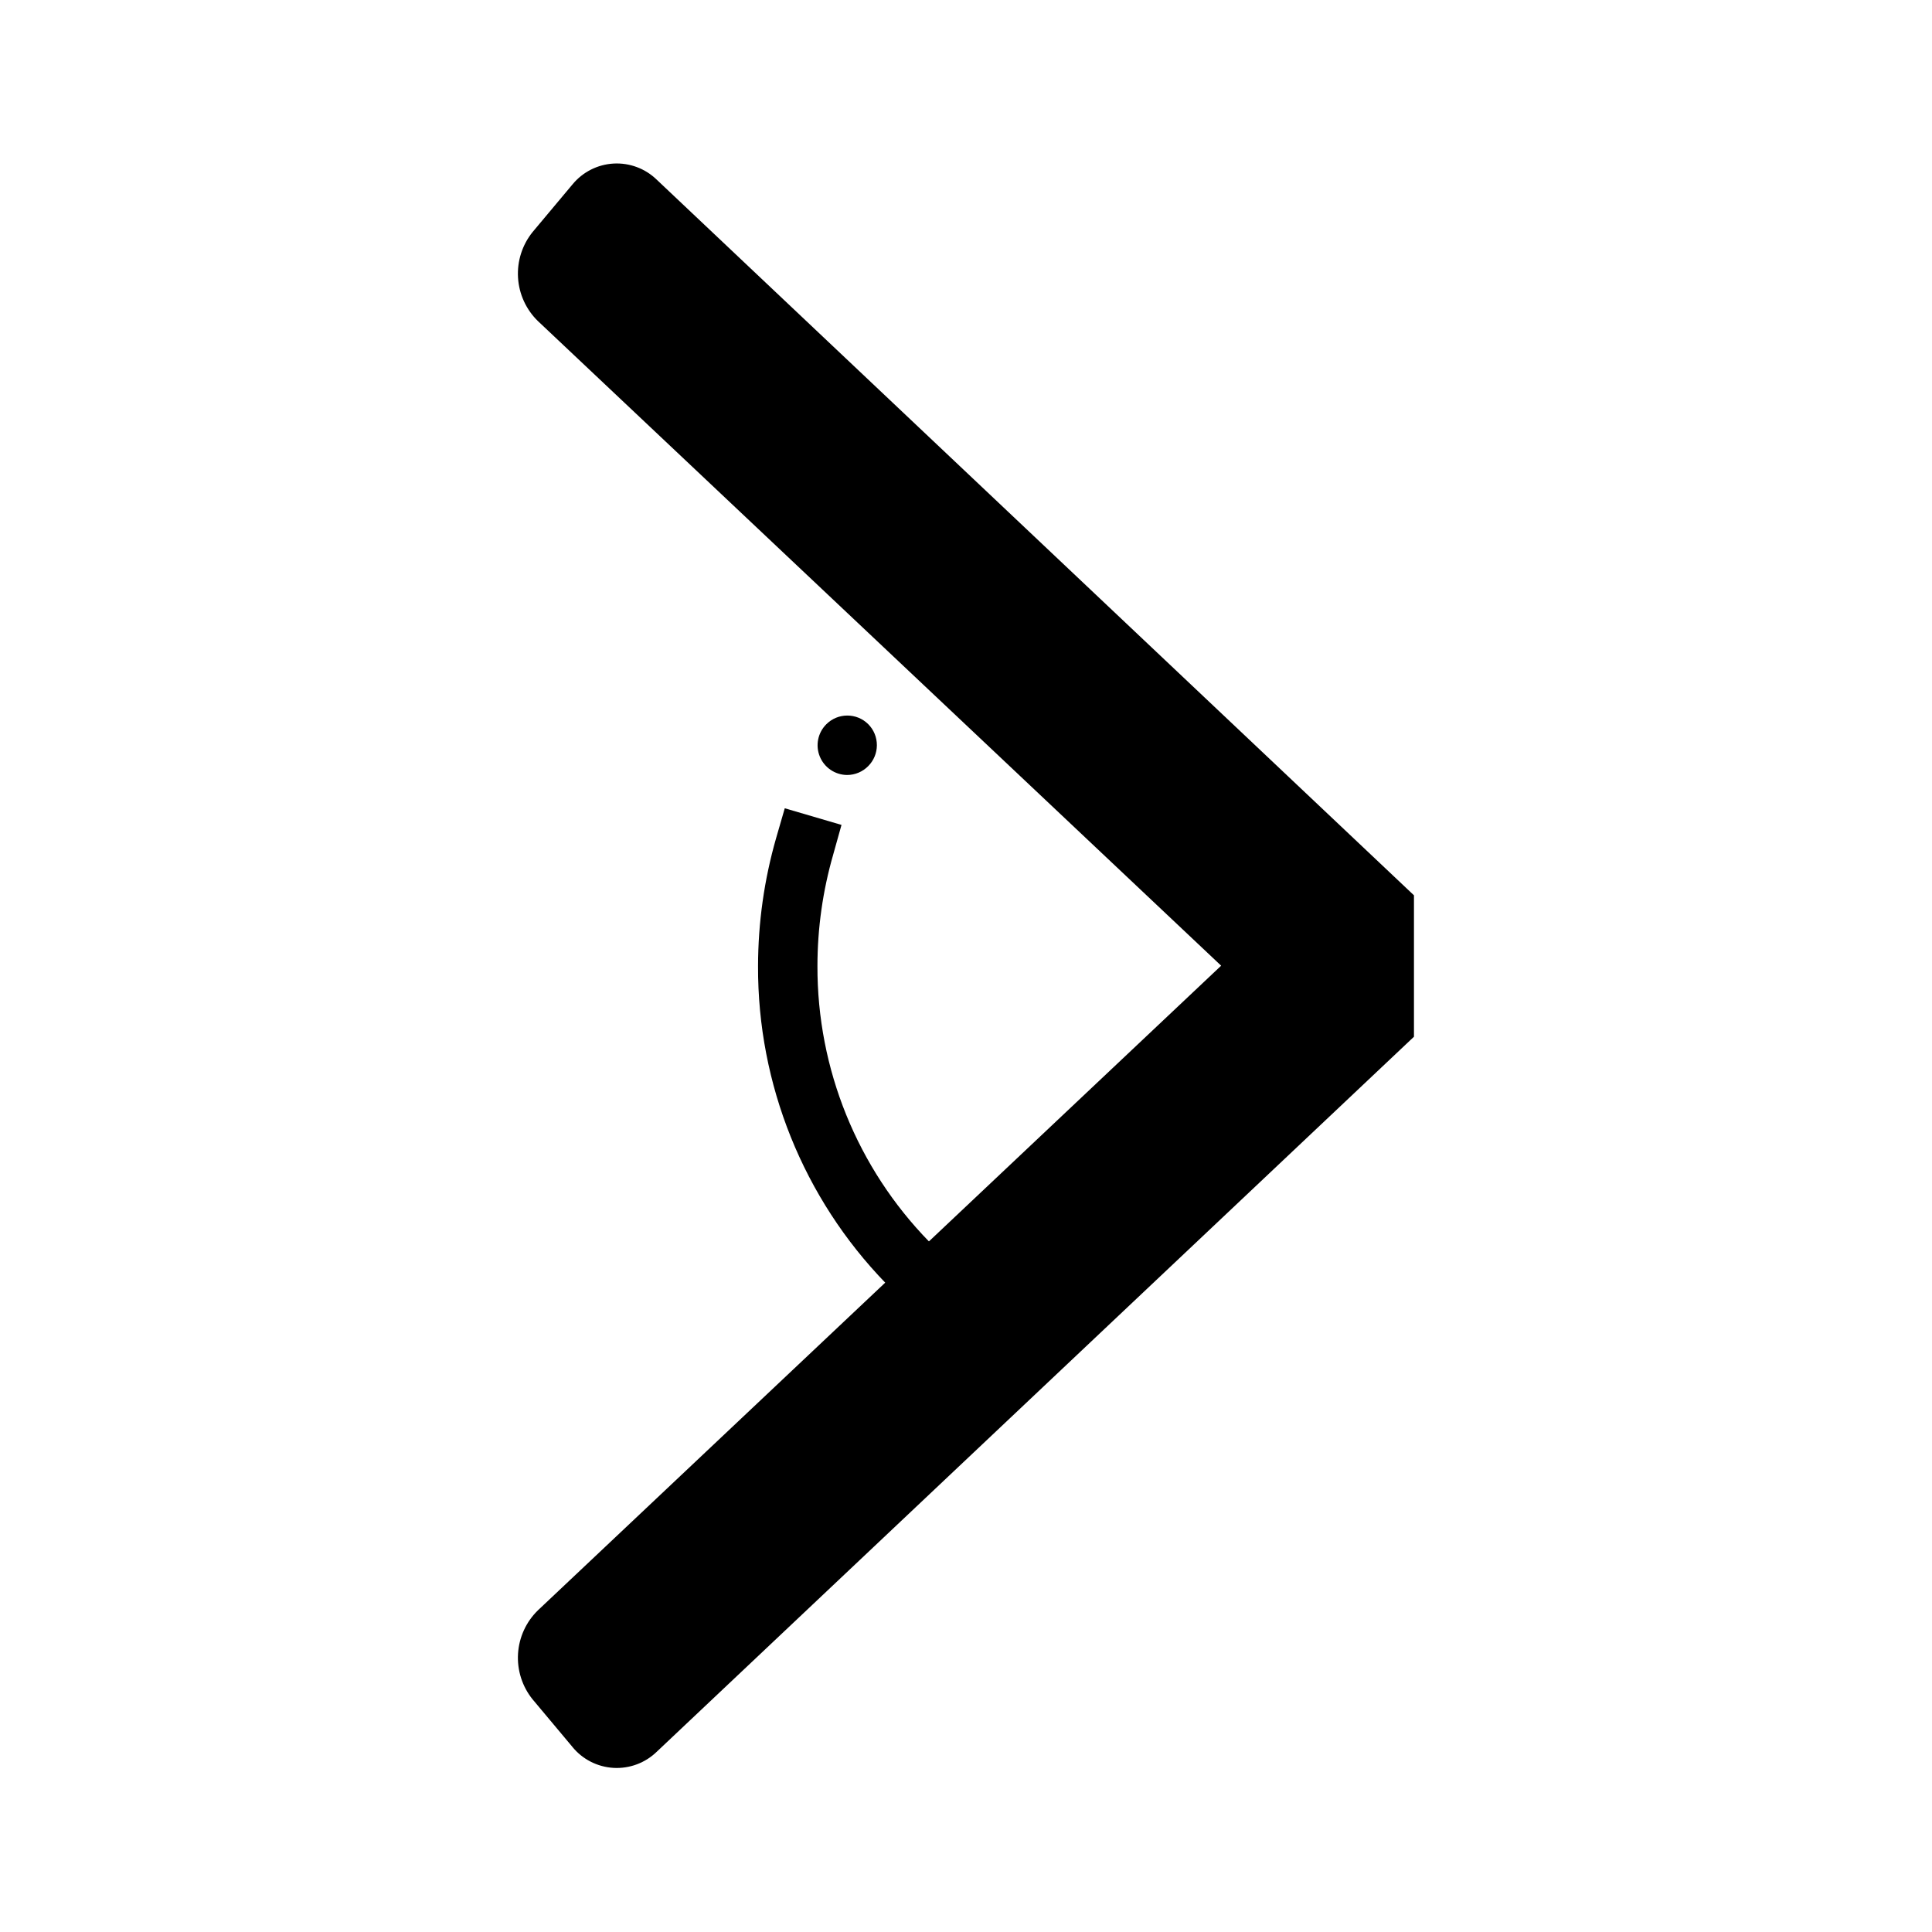 <?xml version="1.0" encoding="UTF-8"?>
<!-- Uploaded to: SVG Repo, www.svgrepo.com, Generator: SVG Repo Mixer Tools -->
<svg fill="#000000" width="800px" height="800px" version="1.1" viewBox="144 144 512 512" xmlns="http://www.w3.org/2000/svg">
 <g>
  <path d="m295.7 606.95-10.547-12.594h-0.004c-2.75-3.406-4.129-7.715-3.867-12.082 0.262-4.371 2.148-8.484 5.285-11.535l181.05-170.82-181.05-170.82v0.004c-3.137-3.051-5.023-7.164-5.285-11.535-0.262-4.367 1.117-8.676 3.867-12.082l10.547-12.594h0.004c2.695-3.297 6.648-5.305 10.898-5.547 4.25-0.238 8.406 1.316 11.457 4.285l200.66 189.64v37.473l-200.66 189.48c-3.051 2.969-7.207 4.523-11.457 4.285-4.25-0.242-8.203-2.254-10.898-5.547z"/>
  <path d="m368.51 349.38c-3.184-0.016-6.047-1.945-7.254-4.891-1.207-2.945-0.52-6.328 1.742-8.57 3.07-3.055 8.027-3.055 11.098 0 1.477 1.484 2.297 3.496 2.285 5.586-0.008 2.066-0.828 4.047-2.285 5.512-1.473 1.504-3.484 2.352-5.586 2.363z"/>
  <path d="m384.25 489.66-5.512-5.59c-21.824-22.527-33.977-52.703-33.848-84.07 0.016-11.48 1.633-22.898 4.801-33.93l2.281-7.871 15.035 4.41-2.203 7.871 0.004-0.004c-2.769 9.598-4.172 19.535-4.176 29.523-0.082 27.285 10.543 53.52 29.602 73.051l5.434 5.668z"/>
 </g>
</svg>
